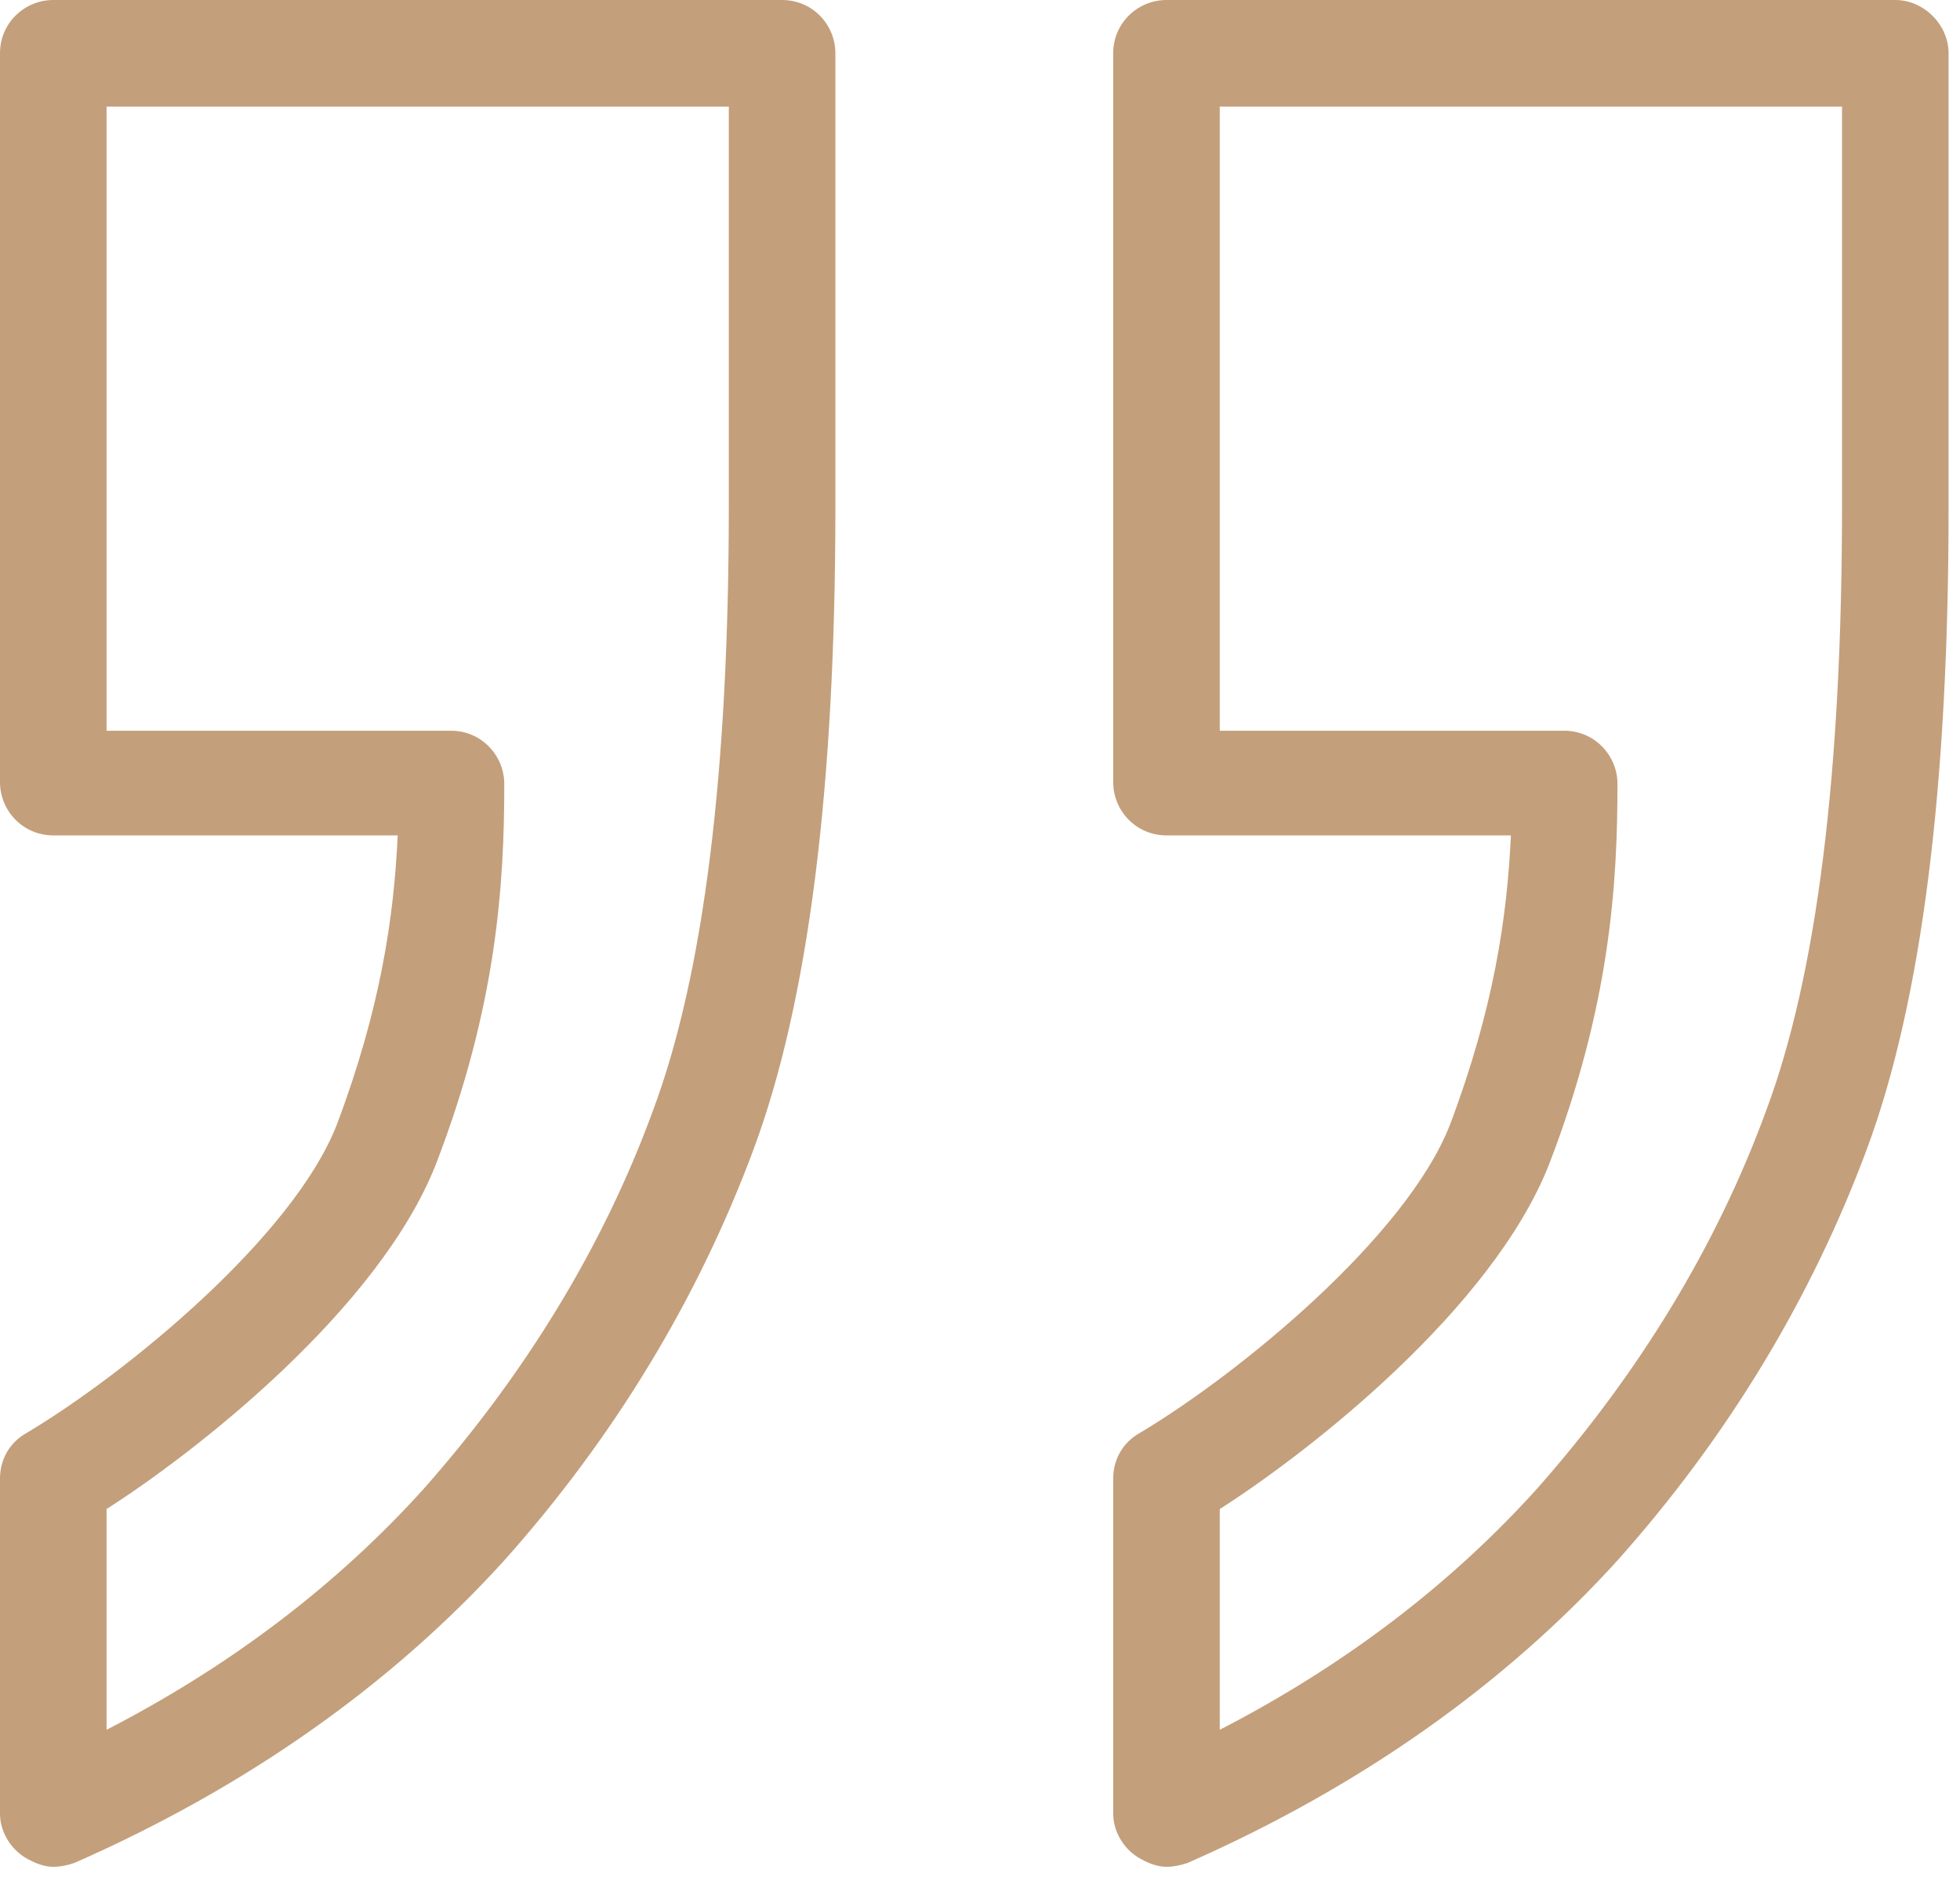 <?xml version="1.0" encoding="UTF-8"?>
<svg xmlns="http://www.w3.org/2000/svg" width="103" height="99" viewBox="0 0 103 99" fill="none">
  <path d="M41.1 0H2.8C1.3 0 0 1.2 0 2.8V41.1C0 42.6 1.2 43.9 2.8 43.9H20.9C20.7 48.2 20 53 17.7 59.1C15.4 65 6.6 72.2 1.4 75.3C0.5 75.8 0 76.7 0 77.7V95.3C0 96.2 0.5 97.1 1.3 97.6C1.8 97.9 2.3 98.1 2.8 98.1C3.2 98.1 3.6 98 3.9 97.9C13 93.9 20.6 88.5 26.5 82C32.3 75.5 36.7 68.2 39.6 60.4C42.5 52.6 43.9 41.3 43.9 26.7V2.8C43.9 1.3 42.7 0 41.1 0ZM38.3 26.6C38.3 40.5 37 51.2 34.3 58.4C31.7 65.5 27.6 72.2 22.3 78.2C17.8 83.2 12.2 87.5 5.6 90.9V79.3C10.3 76.3 19.9 68.8 22.9 61.2C26.1 52.9 26.5 46.5 26.5 41.2C26.5 39.7 25.3 38.4 23.7 38.4H5.6V5.6H38.3V26.6Z" fill="#C39F7B"></path>
  <path d="M99.6 0H61.3C59.8 0 58.5 1.2 58.5 2.8V41.1C58.5 42.6 59.7 43.9 61.3 43.9H79.4C79.2 48.2 78.5 53 76.2 59.1C73.9 65 65.1 72.2 59.9 75.3C59 75.8 58.5 76.7 58.5 77.7V95.3C58.5 96.2 59 97.1 59.8 97.6C60.3 97.9 60.8 98.1 61.3 98.1C61.7 98.1 62.1 98 62.4 97.9C71.5 93.9 79.1 88.5 85 82C90.8 75.5 95.2 68.2 98.1 60.4C101 52.6 102.4 41.3 102.4 26.7V2.8C102.4 1.3 101.1 0 99.6 0ZM96.8 26.6C96.8 40.5 95.5 51.2 92.8 58.4C90.2 65.5 86.1 72.2 80.8 78.2C76.3 83.2 70.7 87.5 64.1 90.9V79.3C68.8 76.3 78.4 68.8 81.4 61.2C84.6 52.9 85 46.5 85 41.2C85 39.7 83.8 38.4 82.2 38.4H64.1V5.6H96.8V26.6Z" fill="#C39F7B"></path>
</svg>
